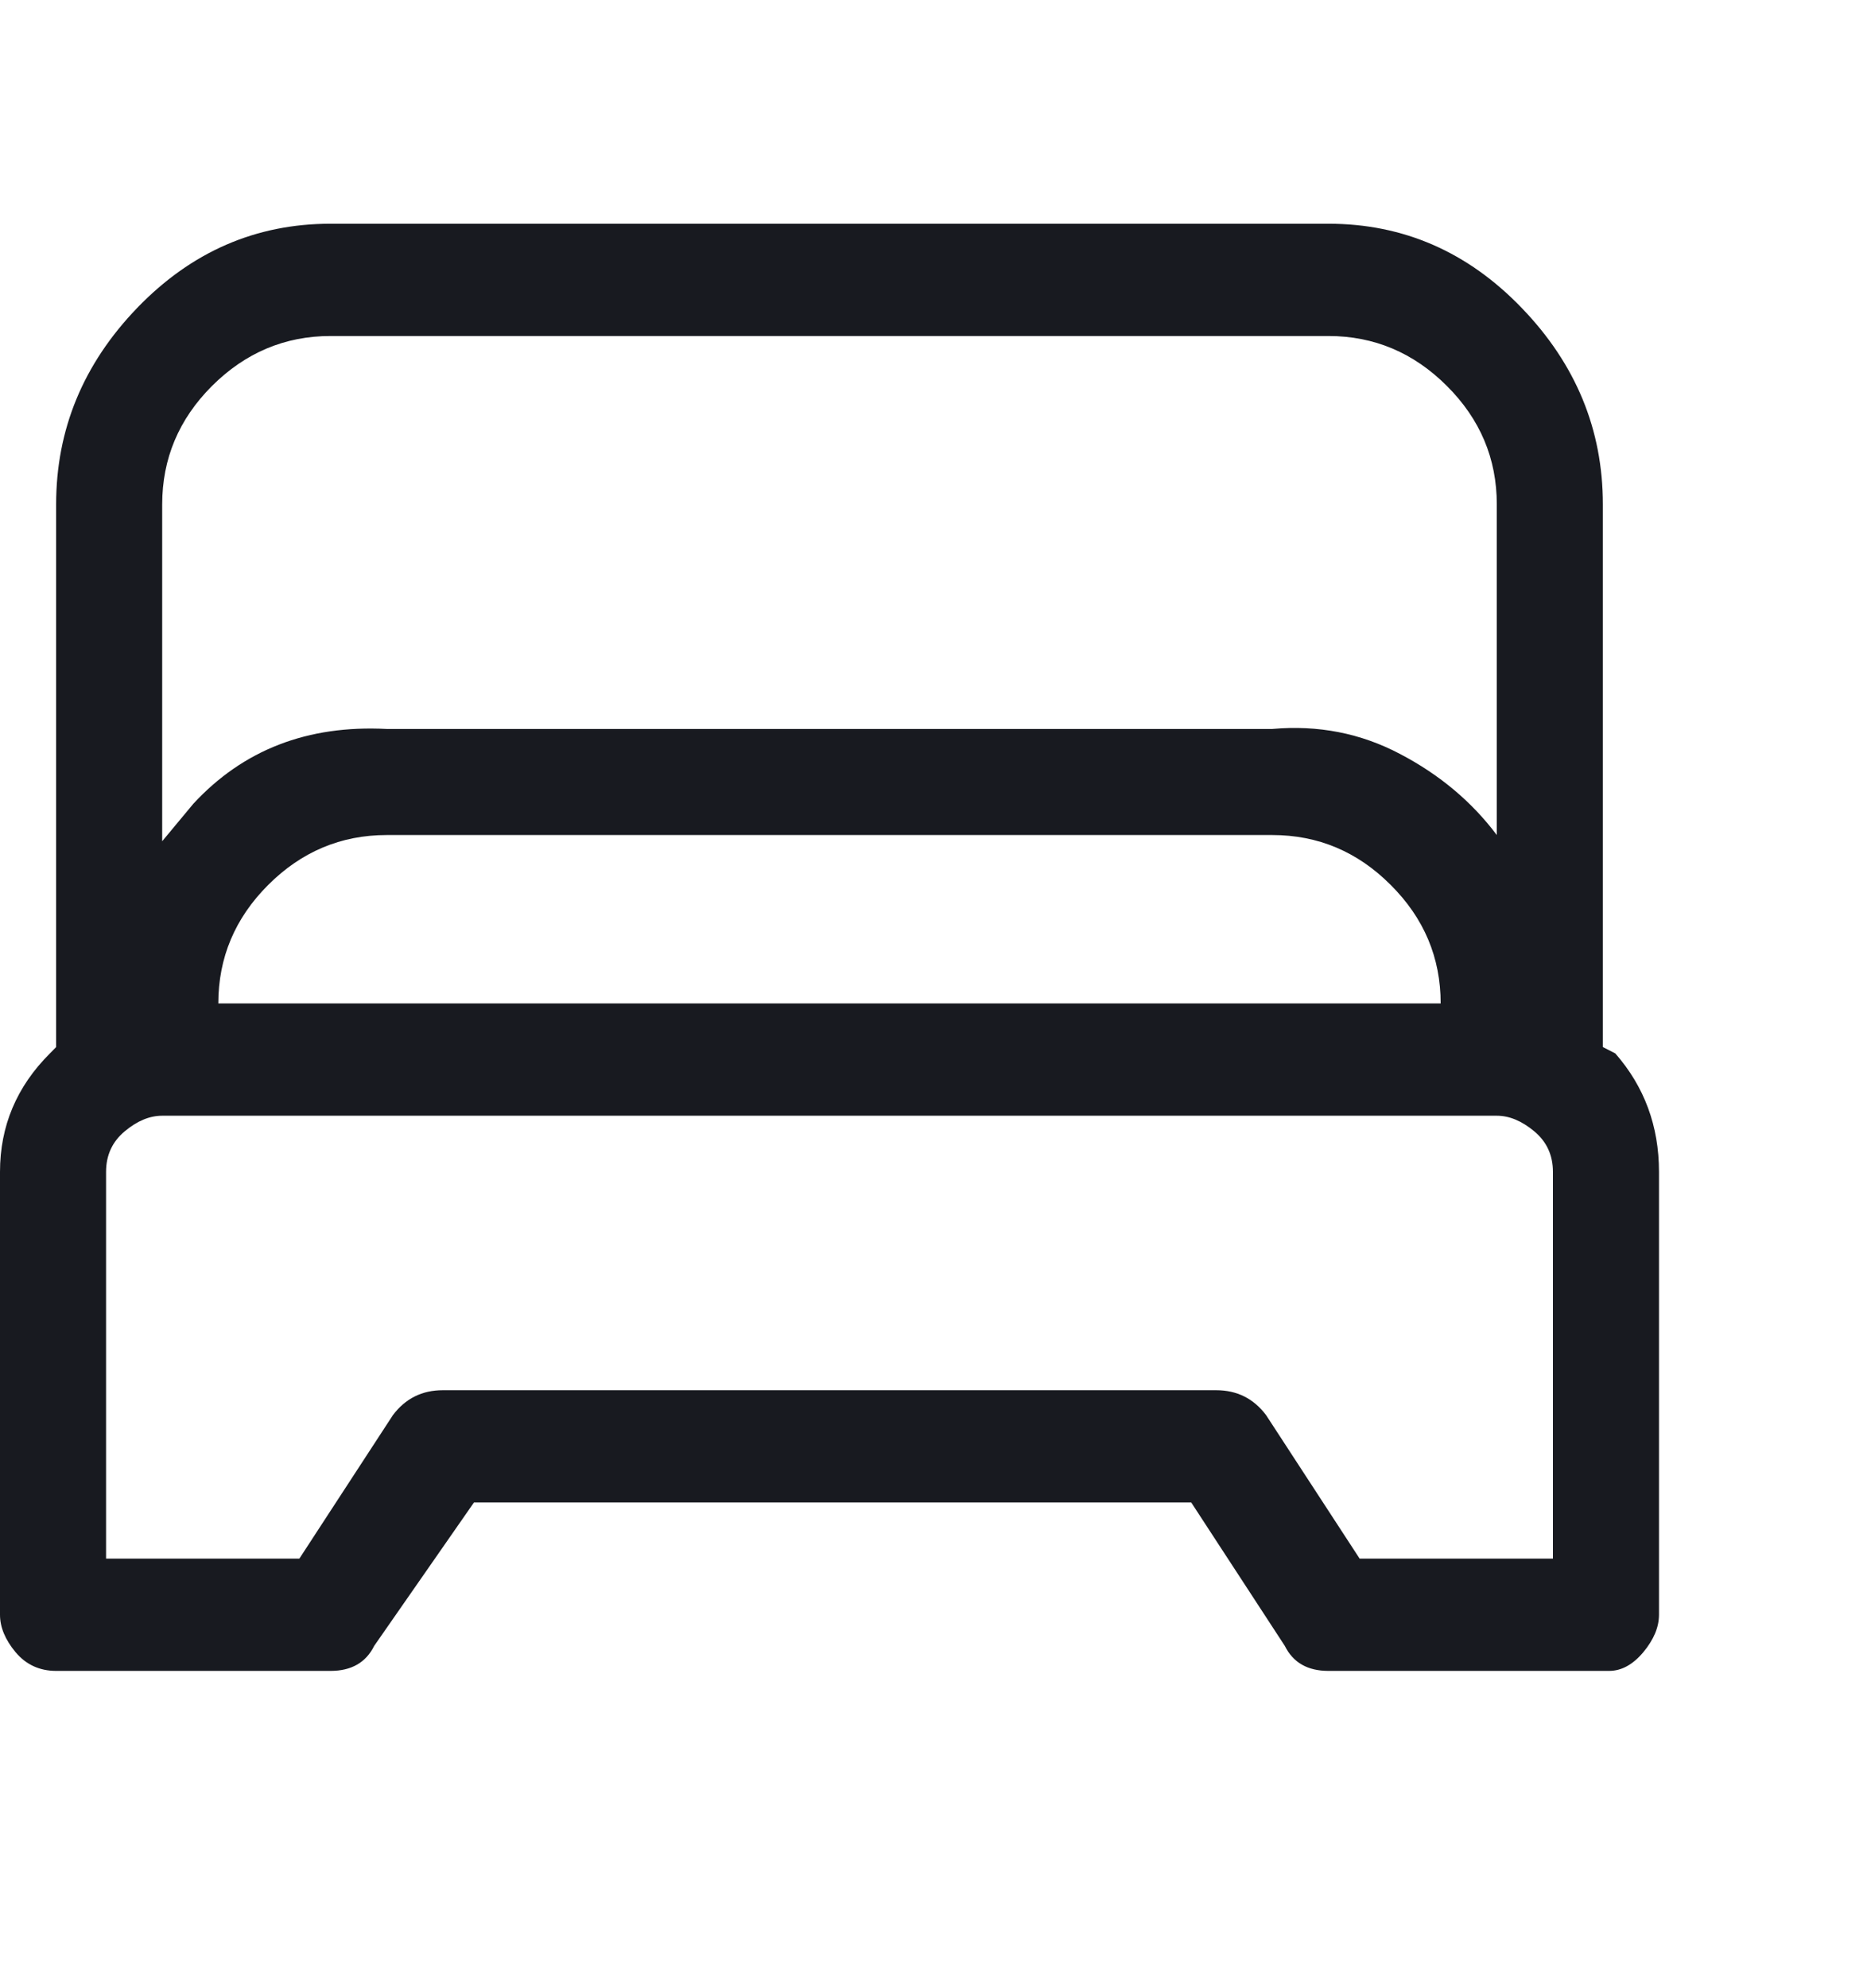 <svg width="16" height="17" viewBox="0 0 16 17" fill="none" xmlns="http://www.w3.org/2000/svg">
<g clip-path="url(#clip0_215_1058)">
<path d="M13.813 9.007L13.707 8.953V4.313C13.707 3.673 13.476 3.113 13.013 2.633C12.551 2.153 12 1.913 11.36 1.913H2.827C2.187 1.913 1.636 2.153 1.173 2.633C0.711 3.113 0.48 3.673 0.48 4.313V8.953L0.427 9.007C0.142 9.291 0 9.629 0 10.02V13.807C0 13.913 0.044 14.02 0.133 14.127C0.222 14.233 0.338 14.287 0.48 14.287H2.827C3.004 14.287 3.129 14.216 3.2 14.073L4.053 12.847H10.187L10.987 14.073C11.058 14.216 11.182 14.287 11.36 14.287H13.76C13.867 14.287 13.964 14.233 14.053 14.127C14.142 14.02 14.187 13.913 14.187 13.807V10.02C14.187 9.629 14.062 9.291 13.813 9.007ZM2.827 2.873H11.36C11.751 2.873 12.089 3.016 12.373 3.3C12.658 3.584 12.8 3.922 12.8 4.313V7.14C12.587 6.856 12.311 6.624 11.973 6.447C11.636 6.269 11.271 6.198 10.88 6.233H3.307C2.631 6.198 2.08 6.411 1.653 6.873L1.387 7.193V4.313C1.387 3.922 1.529 3.584 1.813 3.3C2.098 3.016 2.436 2.873 2.827 2.873ZM12.32 8.58H1.867C1.867 8.189 2.009 7.851 2.293 7.567C2.578 7.282 2.916 7.14 3.307 7.14H10.88C11.271 7.14 11.609 7.282 11.893 7.567C12.178 7.851 12.32 8.189 12.32 8.58ZM13.28 13.327H11.627L10.827 12.1C10.72 11.958 10.578 11.887 10.4 11.887H3.787C3.609 11.887 3.467 11.958 3.36 12.1L2.56 13.327H0.907V10.02C0.907 9.878 0.96 9.762 1.067 9.673C1.173 9.584 1.28 9.54 1.387 9.54H12.8C12.907 9.54 13.013 9.584 13.12 9.673C13.227 9.762 13.28 9.878 13.28 10.02V13.327Z" fill="#181A20"/>
</g>
<defs>
<clipPath id="clip0_215_1058">
<rect width="16" height="16" fill="white" transform="matrix(1 0 0 -1 0 16.1)"/>
</clipPath>
</defs>
</svg>
